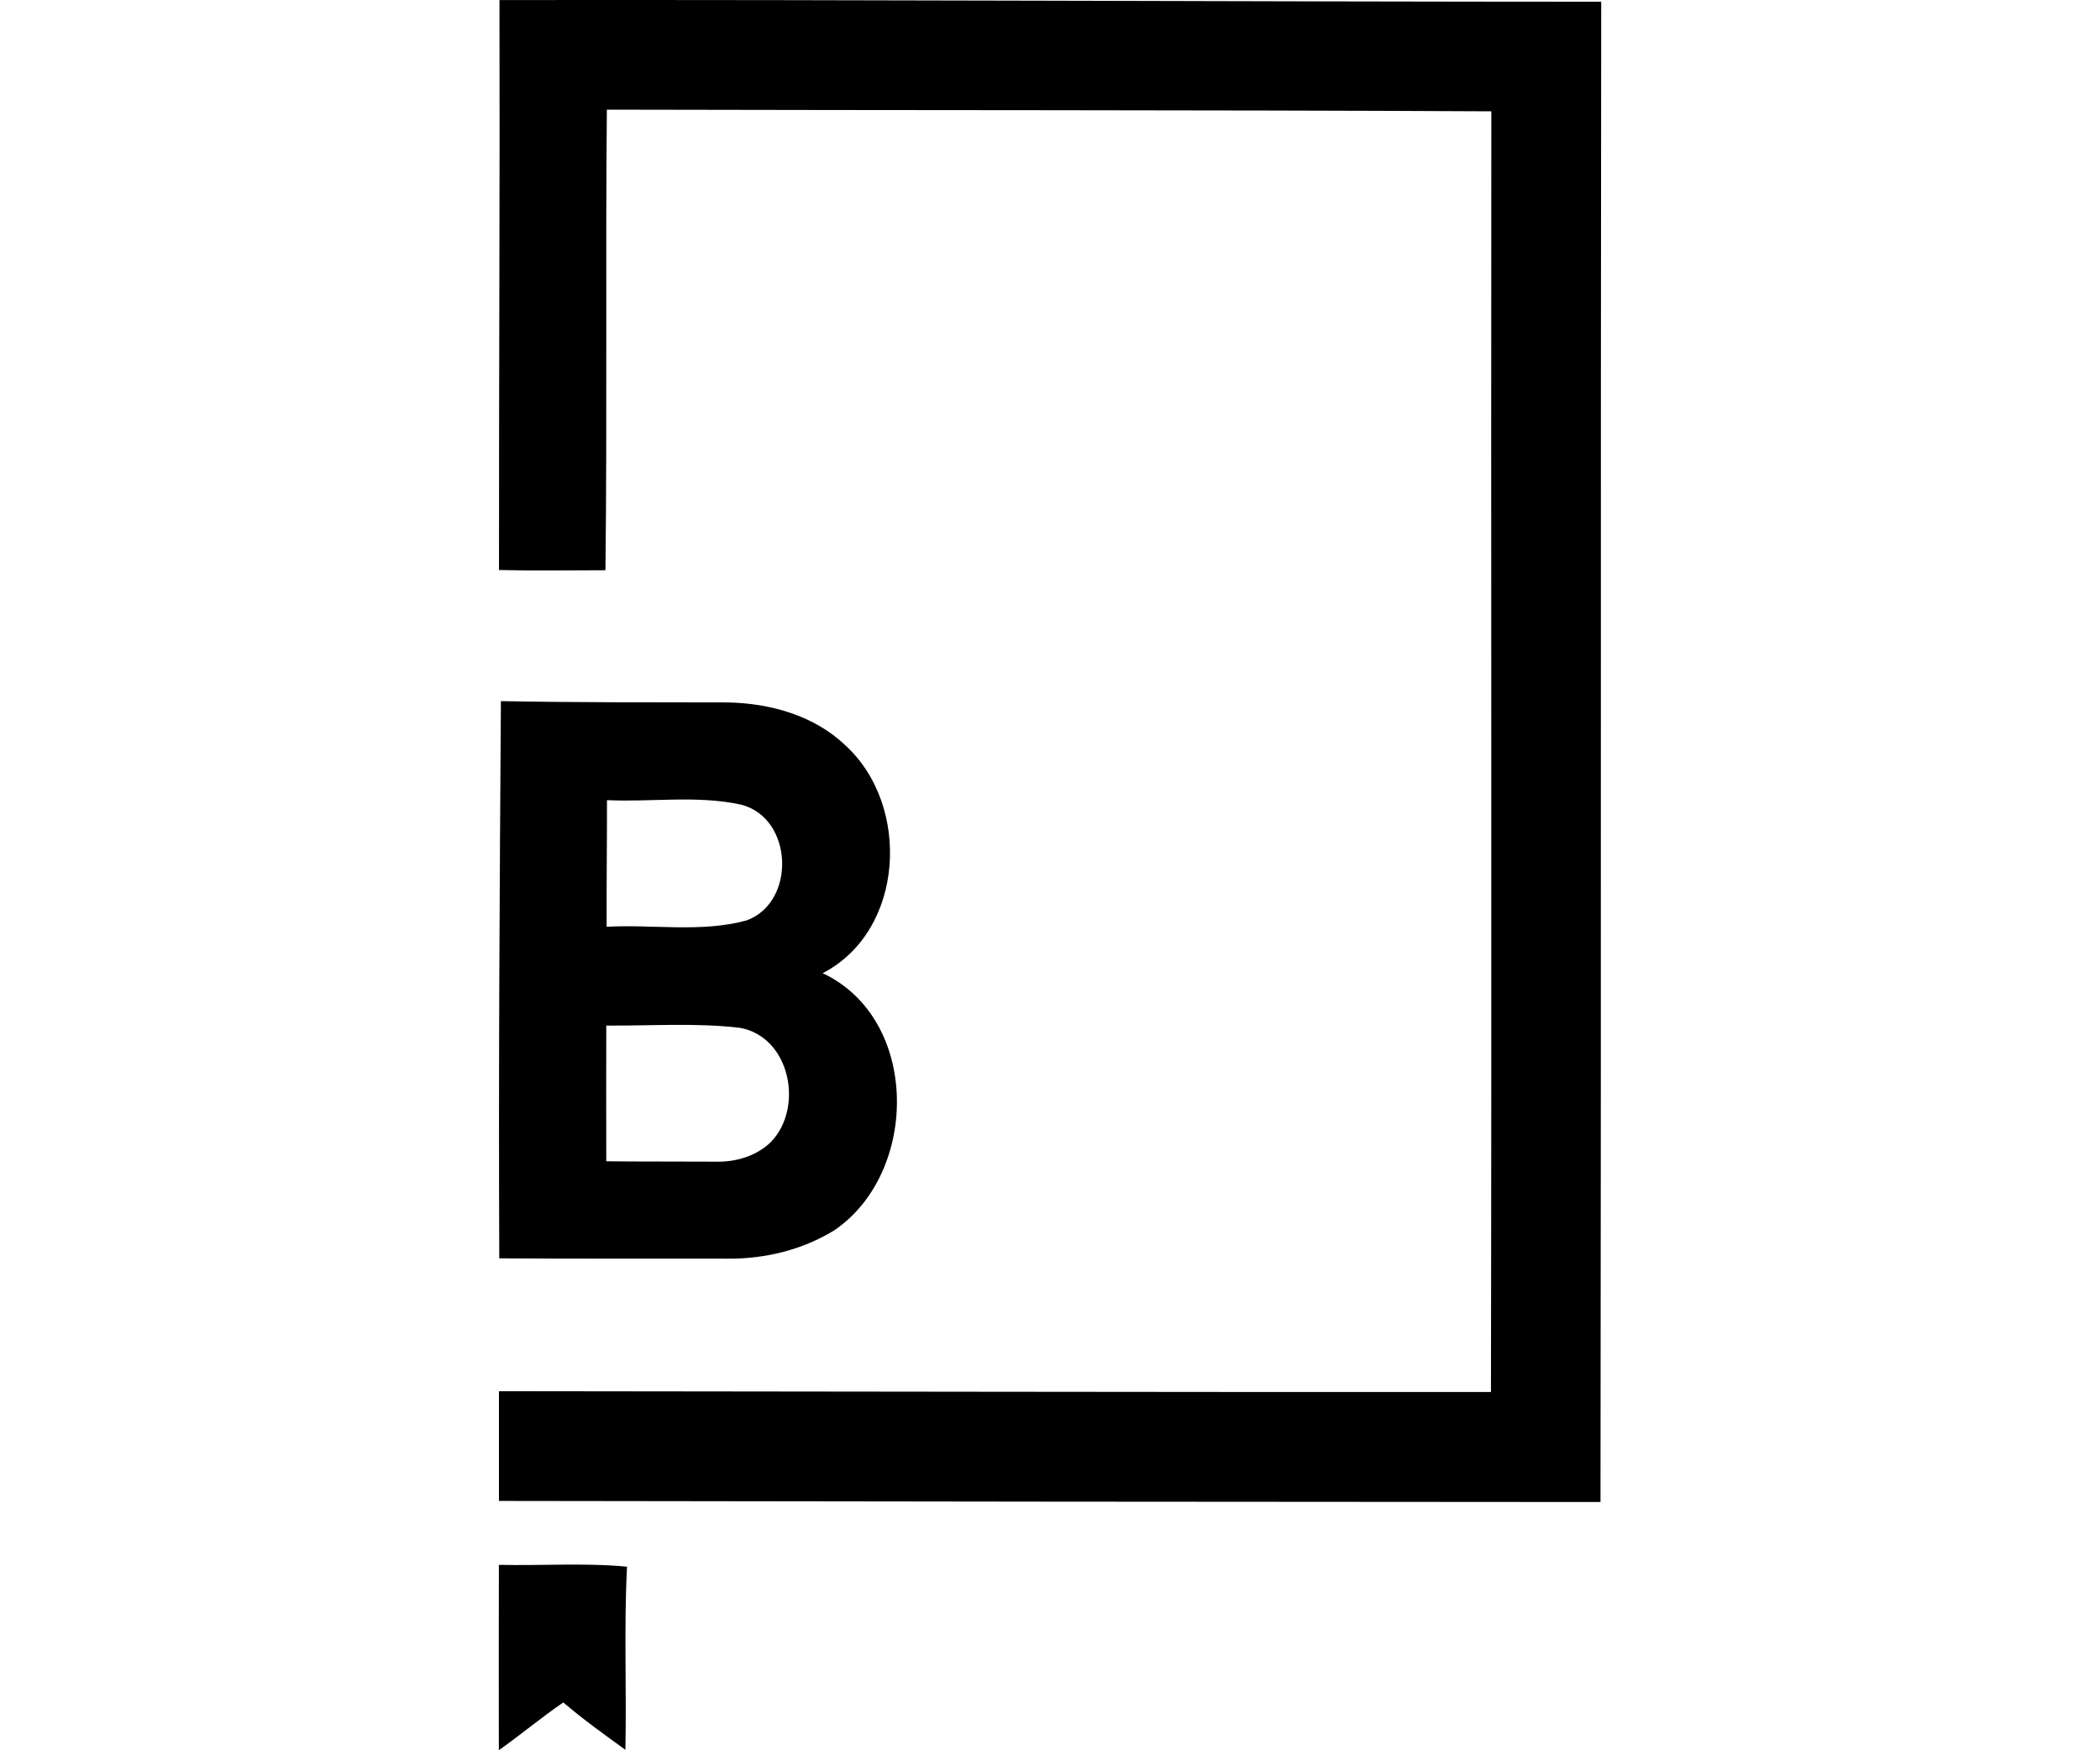<svg width="120" height="100" viewBox="0 0 120 100" fill="none" xmlns="http://www.w3.org/2000/svg">
<mask id="mask0_189_3808" style="mask-type:alpha" maskUnits="userSpaceOnUse" x="0" y="0" width="120" height="100">
<rect width="120" height="100" fill="white"/>
</mask>
<g mask="url(#mask0_189_3808)">
</g>
<g clip-path="url(#clip0_189_3808)">
<path d="M28.542 0.003C49.532 -0.022 70.512 0.096 91.498 0.1C91.457 28.673 91.498 57.24 91.457 85.816C70.474 85.807 49.494 85.788 28.511 85.754C28.511 83.665 28.508 81.573 28.511 79.484C47.408 79.499 66.303 79.54 85.197 79.531C85.243 55.138 85.194 30.756 85.219 6.36C68.373 6.276 51.524 6.307 34.678 6.264C34.594 15.034 34.7 23.81 34.597 32.58C32.571 32.583 30.541 32.617 28.514 32.567C28.508 21.712 28.567 10.856 28.542 0.003Z" fill="black"/>
<path d="M28.53 71.894C28.483 61.284 28.552 50.652 28.623 40.058C32.944 40.139 37.269 40.126 41.593 40.133C44.006 40.179 46.524 40.877 48.305 42.583C52.06 46.001 51.711 53.168 47.01 55.602C52.577 58.217 52.524 66.987 47.686 70.284C45.867 71.408 43.722 71.928 41.596 71.912C37.241 71.903 32.885 71.922 28.53 71.894ZM34.685 45.715C34.688 48.127 34.654 50.537 34.666 52.95C37.328 52.803 40.065 53.295 42.664 52.586C45.503 51.546 45.332 46.742 42.359 45.976C39.85 45.422 37.234 45.836 34.685 45.715ZM34.644 58.594C34.635 61.178 34.641 63.765 34.644 66.349C36.808 66.371 38.972 66.358 41.135 66.371C42.194 66.352 43.277 66 44.049 65.25C45.949 63.292 45.167 59.245 42.278 58.722C39.753 58.426 37.185 58.616 34.644 58.594Z" fill="black"/>
<path d="M28.508 89.406C30.946 89.462 33.411 89.281 35.83 89.511C35.65 92.992 35.809 96.485 35.737 99.972C34.532 99.103 33.321 98.235 32.188 97.266C30.927 98.132 29.753 99.113 28.505 99.997C28.499 96.469 28.499 92.936 28.508 89.406Z" fill="black"/>
</g>
<defs>
<clipPath id="clip0_189_3808">
<rect width="62.996" height="100" fill="white" transform="translate(28.502)"/>
</clipPath>
</defs>
</svg>
